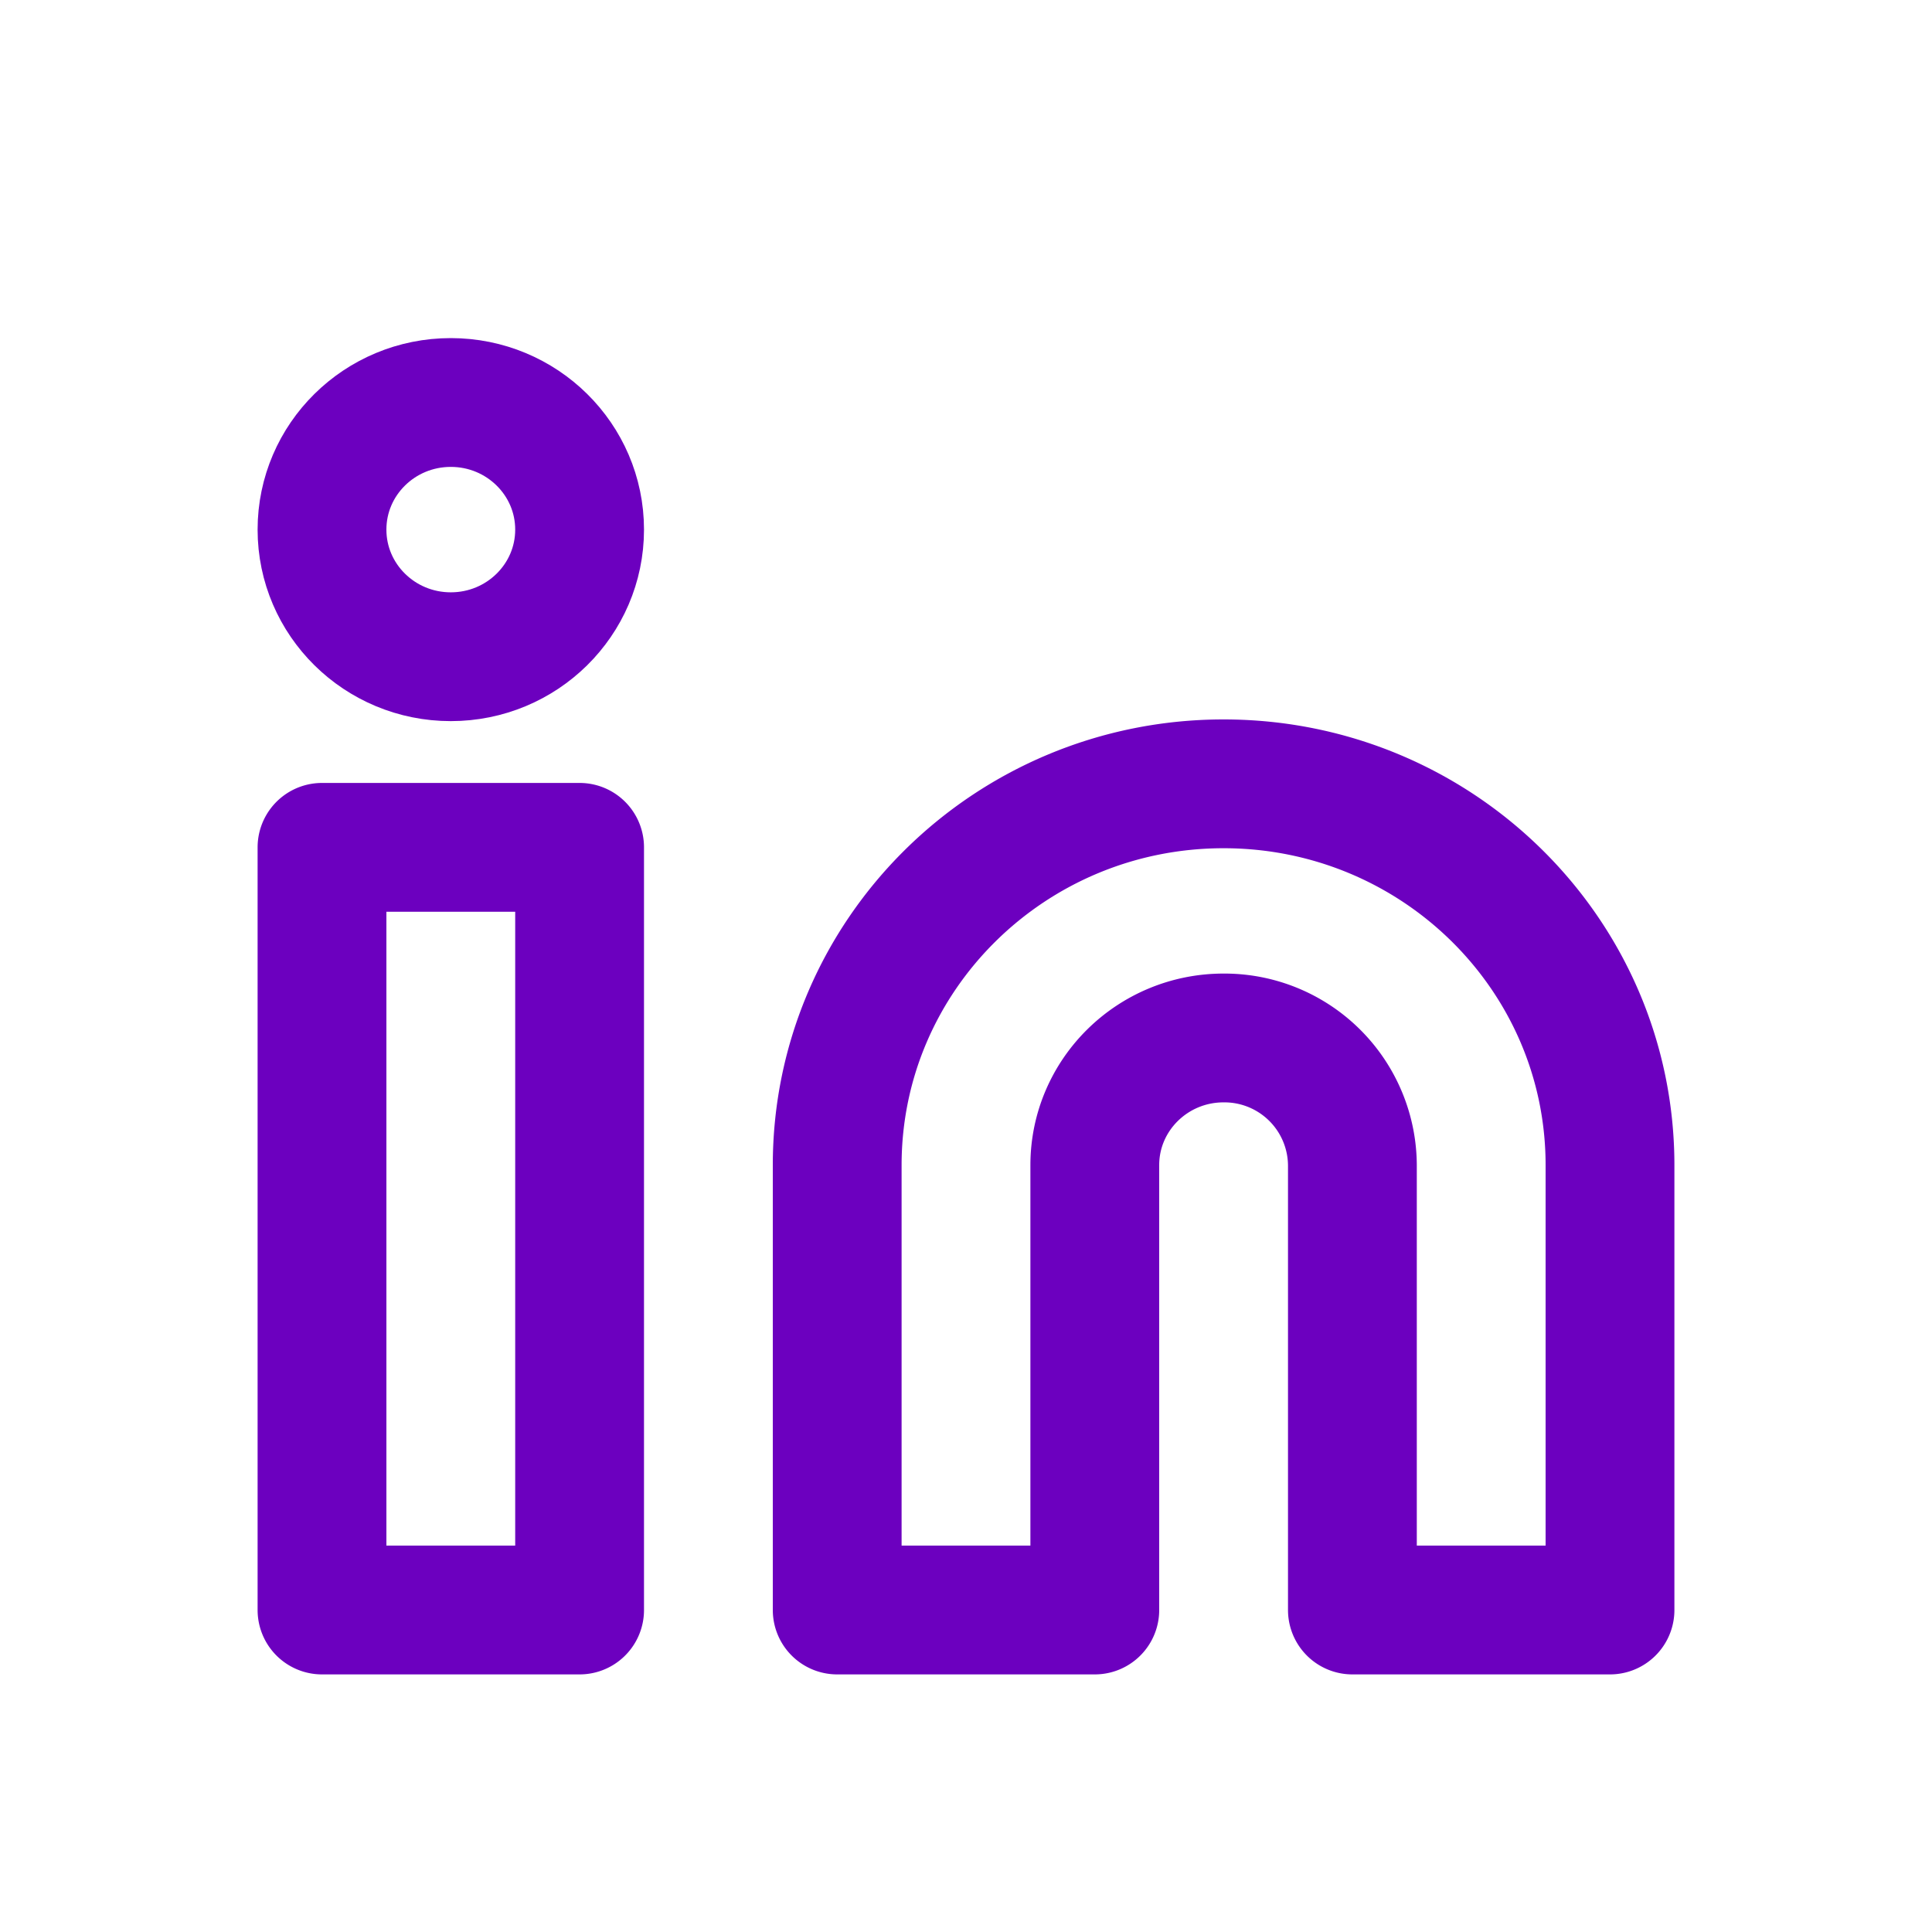 <svg width="24" height="24" xmlns="http://www.w3.org/2000/svg">
    <g transform="translate(4 5)" stroke="#6C00BF" stroke-width="1.6" fill="none" fill-rule="evenodd" stroke-linecap="round" stroke-linejoin="round">
        <path d="M11.2 4.737c2.651 0 4.8 2.12 4.8 4.737V15h-3.2V9.474a1.59 1.59 0 0 0-1.6-1.58c-.884 0-1.6.708-1.6 1.58V15H6.4V9.474c0-2.616 2.149-4.737 4.8-4.737zM0 5.526h3.2V15H0z"/>
        <ellipse cx="1.6" cy="1.579" rx="1.6" ry="1.579"/>
    </g>
</svg>
